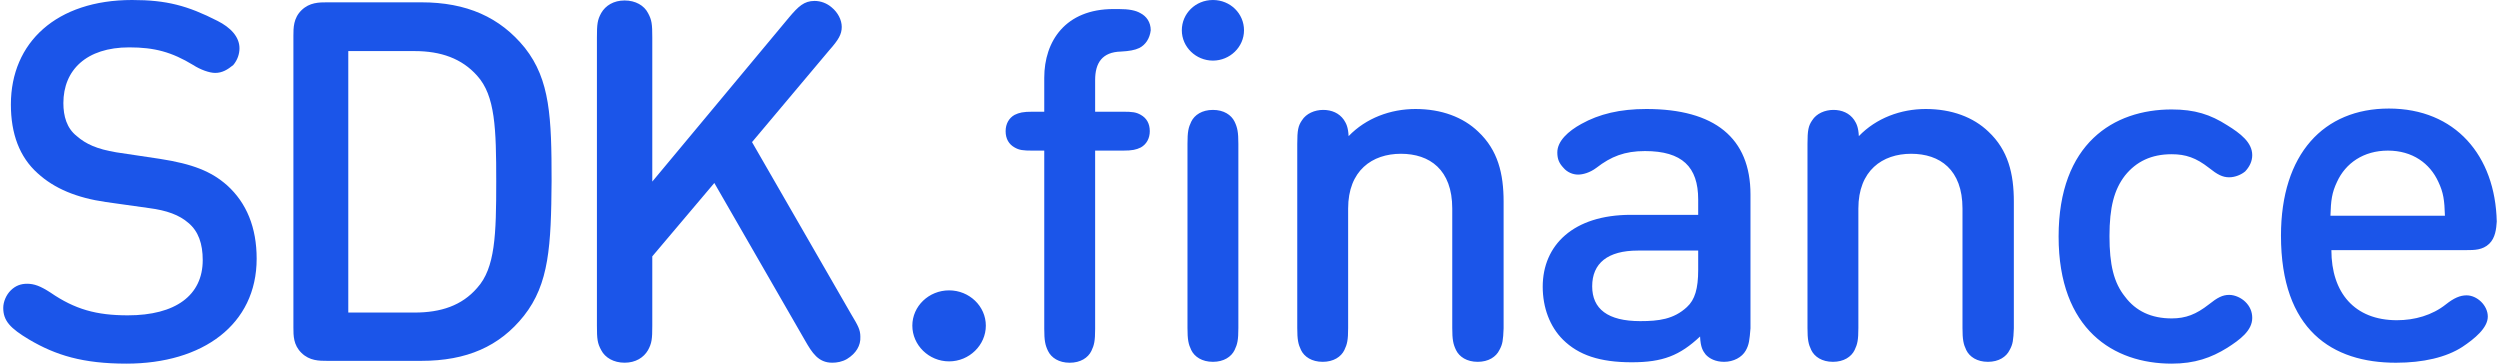 <svg width="220" height="32" viewBox="0 0 384 56" fill="none" xmlns="http://www.w3.org/2000/svg">
    <path d="M32.631 11.229C31.749 11.229 30.353 10.728 29.251 10.013C25.943 8.01 23.298 7.295 19.402 7.295C12.788 7.295 9.26 10.8 9.26 15.877C9.26 17.88 9.775 19.739 11.318 20.955C12.714 22.171 14.405 22.958 17.418 23.459L24.106 24.46C29.177 25.247 32.043 26.391 34.469 28.536C37.482 31.254 39.025 35.045 39.025 39.837C39.025 49.992 30.72 56 18.961 56C12.274 56 8.084 54.713 3.969 52.281C1.102 50.565 0 49.42 0 47.418C0 46.488 0.441 45.415 1.176 44.7C1.911 43.985 2.719 43.699 3.675 43.699C4.777 43.699 5.733 44.056 7.276 45.057C11.024 47.632 14.331 48.562 19.182 48.562C26.531 48.562 30.72 45.487 30.72 40.051C30.72 37.548 30.059 35.617 28.516 34.33C27.119 33.114 25.208 32.398 22.416 32.041L15.801 31.111C11.318 30.467 7.864 29.037 5.292 26.677C2.499 24.174 1.176 20.598 1.176 16.092C1.176 6.508 8.231 0 19.843 0C25.135 0 28.369 0.858 32.999 3.218C34.983 4.22 36.38 5.65 36.38 7.438C36.38 8.296 36.086 9.226 35.424 10.013C34.542 10.728 33.734 11.229 32.631 11.229ZM80.182 48.633C76.434 53.354 71.362 55.571 64.381 55.571H49.902C48.653 55.571 47.183 55.571 45.934 54.355C44.684 53.139 44.684 51.709 44.684 50.421V5.507C44.684 4.291 44.684 2.789 45.934 1.573C47.183 0.358 48.653 0.358 49.902 0.358H64.381C71.362 0.358 76.507 2.646 80.329 7.367C84.224 12.301 84.445 18.095 84.445 27.893C84.371 37.834 84.077 43.699 80.182 48.633ZM72.979 11.658C70.628 9.012 67.394 7.867 63.352 7.867H53.136V48.133H63.352C67.394 48.133 70.628 47.06 72.979 44.342C75.772 41.267 75.919 36.117 75.919 27.964C75.919 19.811 75.772 14.733 72.979 11.658ZM131.995 51.852C132.068 53.211 131.334 54.427 129.937 55.285C129.202 55.714 128.394 55.857 127.659 55.857C125.528 55.857 124.572 54.355 123.47 52.424L109.506 28.179L99.952 39.479V50.135C99.952 52.209 99.878 52.853 99.29 53.926C98.629 55.07 97.379 55.857 95.689 55.857C93.999 55.857 92.676 55.07 92.088 53.926C91.5 52.853 91.426 52.209 91.426 50.135V5.793C91.426 3.719 91.5 3.075 92.088 2.003C92.749 0.858 93.999 0.072 95.689 0.072C97.379 0.072 98.702 0.858 99.29 2.003C99.878 3.075 99.952 3.719 99.952 5.793V27.964L121.044 2.646C122.441 1.001 123.323 0.143 124.94 0.143C125.895 0.143 126.85 0.501 127.585 1.144C128.541 1.931 129.129 3.075 129.129 4.148C129.129 5.292 128.614 6.151 127.218 7.724L115.312 21.885L130.599 48.419C131.628 50.135 131.995 50.779 131.995 51.852Z"
          fill="#1B55E9"/>
    <path d="M145.659 55.652C142.539 55.652 140 53.144 140 50.149C140 47.154 142.539 44.716 145.659 44.716C148.779 44.716 151.318 47.154 151.318 50.149C151.318 53.144 148.779 55.652 145.659 55.652ZM174.971 7.383C174.246 7.731 173.375 7.871 172.142 7.94C169.239 8.01 168.151 9.682 168.151 12.328V17.204H172.432C173.883 17.204 174.463 17.274 175.189 17.692C176.059 18.179 176.567 19.015 176.567 20.199C176.567 21.313 176.059 22.219 175.189 22.706C174.463 23.055 173.883 23.194 172.432 23.194H168.151V50.637C168.151 52.517 168.006 53.144 167.571 54.05C167.063 55.094 165.902 55.861 164.233 55.861C162.564 55.861 161.404 55.094 160.896 54.05C160.46 53.144 160.315 52.448 160.315 50.637V23.194H158.501C157.05 23.194 156.47 23.124 155.744 22.706C154.874 22.219 154.366 21.383 154.366 20.199C154.366 19.085 154.874 18.179 155.744 17.692C156.47 17.343 157.05 17.204 158.501 17.204H160.315V11.98C160.315 6.338 163.58 1.393 170.981 1.393H171.779C173.375 1.393 174.391 1.602 175.116 2.02C176.059 2.507 176.712 3.413 176.712 4.667C176.567 5.92 175.914 6.896 174.971 7.383ZM186.29 9.333C183.678 9.333 181.501 7.244 181.501 4.667C181.501 2.09 183.605 0 186.29 0C188.974 0 191.078 2.09 191.078 4.667C191.078 7.244 188.902 9.333 186.29 9.333ZM186.29 16.925C187.958 16.925 189.119 17.692 189.627 18.736C190.062 19.642 190.208 20.338 190.208 22.149V50.498C190.208 52.378 190.062 53.005 189.627 53.91C189.119 54.955 187.958 55.721 186.29 55.721C184.621 55.721 183.46 54.955 182.952 53.91C182.517 53.005 182.372 52.309 182.372 50.498V22.149C182.372 20.269 182.517 19.642 182.952 18.736C183.46 17.692 184.621 16.925 186.29 16.925ZM230.403 53.91C229.895 54.955 228.734 55.721 227.065 55.721C225.396 55.721 224.236 54.955 223.728 53.91C223.292 53.005 223.147 52.309 223.147 50.498V32.109C223.147 26.119 219.665 23.682 215.239 23.682C210.813 23.682 207.113 26.259 207.113 32.109V50.498C207.113 52.378 206.968 53.005 206.532 53.91C206.024 54.955 204.864 55.721 203.195 55.721C201.526 55.721 200.365 54.955 199.857 53.91C199.422 53.005 199.277 52.309 199.277 50.498V22.149C199.277 20.06 199.422 19.363 200.002 18.527C200.655 17.483 201.961 16.925 203.267 16.925C204.573 16.925 205.734 17.413 206.46 18.458C206.822 19.015 207.113 19.572 207.185 20.965C209.87 18.179 213.643 16.786 217.488 16.786C221.478 16.786 224.816 18.04 227.138 20.269C230.185 23.124 231.056 26.746 231.056 31.065V50.567C230.983 52.378 230.91 53.005 230.403 53.91ZM268.348 53.98C267.768 55.025 266.462 55.721 265.011 55.721C263.705 55.721 262.762 55.234 262.181 54.607C261.746 54.05 261.383 53.492 261.311 51.821C258.191 54.746 255.579 55.791 250.79 55.791C245.857 55.791 242.592 54.677 240.197 52.309C238.166 50.289 237.078 47.363 237.078 44.159C237.078 37.751 241.794 33.085 250.645 33.085H261.021V30.716C261.021 25.701 258.554 23.264 252.822 23.264C249.702 23.264 247.598 24.099 245.349 25.841C244.333 26.607 243.245 26.886 242.519 26.886C241.721 26.886 240.85 26.537 240.27 25.841C239.617 25.144 239.327 24.517 239.327 23.473C239.327 21.731 240.996 20.199 243.027 19.085C245.784 17.552 248.977 16.786 253.04 16.786C263.56 16.786 269.074 21.244 269.074 29.95V50.567C268.929 52.378 268.856 53.075 268.348 53.98ZM261.021 38.587H251.734C247.09 38.587 244.696 40.537 244.696 44.09C244.696 47.572 247.09 49.453 252.096 49.453C254.926 49.453 257.248 49.174 259.279 47.294C260.513 46.179 261.021 44.438 261.021 41.582V38.587ZM308.979 53.91C308.471 54.955 307.31 55.721 305.641 55.721C303.973 55.721 302.812 54.955 302.304 53.91C301.869 53.005 301.723 52.309 301.723 50.498V32.109C301.723 26.119 298.241 23.682 293.815 23.682C289.389 23.682 285.689 26.259 285.689 32.109V50.498C285.689 52.378 285.544 53.005 285.109 53.91C284.601 54.955 283.44 55.721 281.771 55.721C280.102 55.721 278.941 54.955 278.434 53.91C277.998 53.005 277.853 52.309 277.853 50.498V22.149C277.853 20.06 277.998 19.363 278.579 18.527C279.232 17.483 280.538 16.925 281.844 16.925C283.15 16.925 284.31 17.413 285.036 18.458C285.399 19.015 285.689 19.572 285.762 20.965C288.446 18.179 292.219 16.786 296.064 16.786C300.055 16.786 303.392 18.04 305.714 20.269C308.761 23.124 309.632 26.746 309.632 31.065V50.567C309.559 52.378 309.487 53.005 308.979 53.91ZM342.789 27.303C341.773 27.303 340.975 26.886 339.669 25.841C337.71 24.308 336.114 23.751 333.938 23.751C330.818 23.751 328.496 24.866 326.755 27.025C325.086 29.184 324.36 31.901 324.36 36.358C324.36 40.746 325.013 43.532 326.755 45.692C328.423 47.92 330.818 49.035 333.938 49.035C336.114 49.035 337.71 48.408 339.669 46.876C340.975 45.831 341.773 45.413 342.789 45.413C343.732 45.413 344.676 45.901 345.256 46.458C345.982 47.154 346.344 47.99 346.344 48.965C346.344 50.915 344.458 52.309 342.499 53.562C340.032 55.094 337.493 56 333.938 56C325.013 56 316.525 50.776 316.525 36.428C316.525 22.08 325.013 16.856 333.938 16.856C337.493 16.856 339.887 17.622 342.499 19.294C344.53 20.547 346.344 21.94 346.344 23.891C346.344 24.866 345.909 25.701 345.256 26.398C344.676 26.886 343.732 27.303 342.789 27.303ZM382.839 37.542C381.823 38.517 380.517 38.517 379.357 38.517H358.533C358.533 45.065 362.089 49.313 368.618 49.313C371.376 49.313 374.06 48.547 376.164 46.876C377.398 45.901 378.341 45.483 379.357 45.483C380.953 45.483 382.621 47.015 382.621 48.756C382.621 50.498 380.59 52.169 378.704 53.423C376.237 55.025 372.682 55.861 368.473 55.861C358.679 55.861 350.77 50.846 350.77 36.289C350.77 23.682 357.373 16.716 367.385 16.716C377.615 16.716 383.782 23.96 384 34.129C383.927 35.244 383.782 36.637 382.839 37.542ZM375.003 28C373.697 25.144 371.013 23.194 367.24 23.194C363.467 23.194 360.71 25.144 359.404 28C358.606 29.672 358.461 30.856 358.388 33.224H376.019C375.946 30.856 375.801 29.672 375.003 28Z"
          fill="#1B55E9"/>
</svg>
